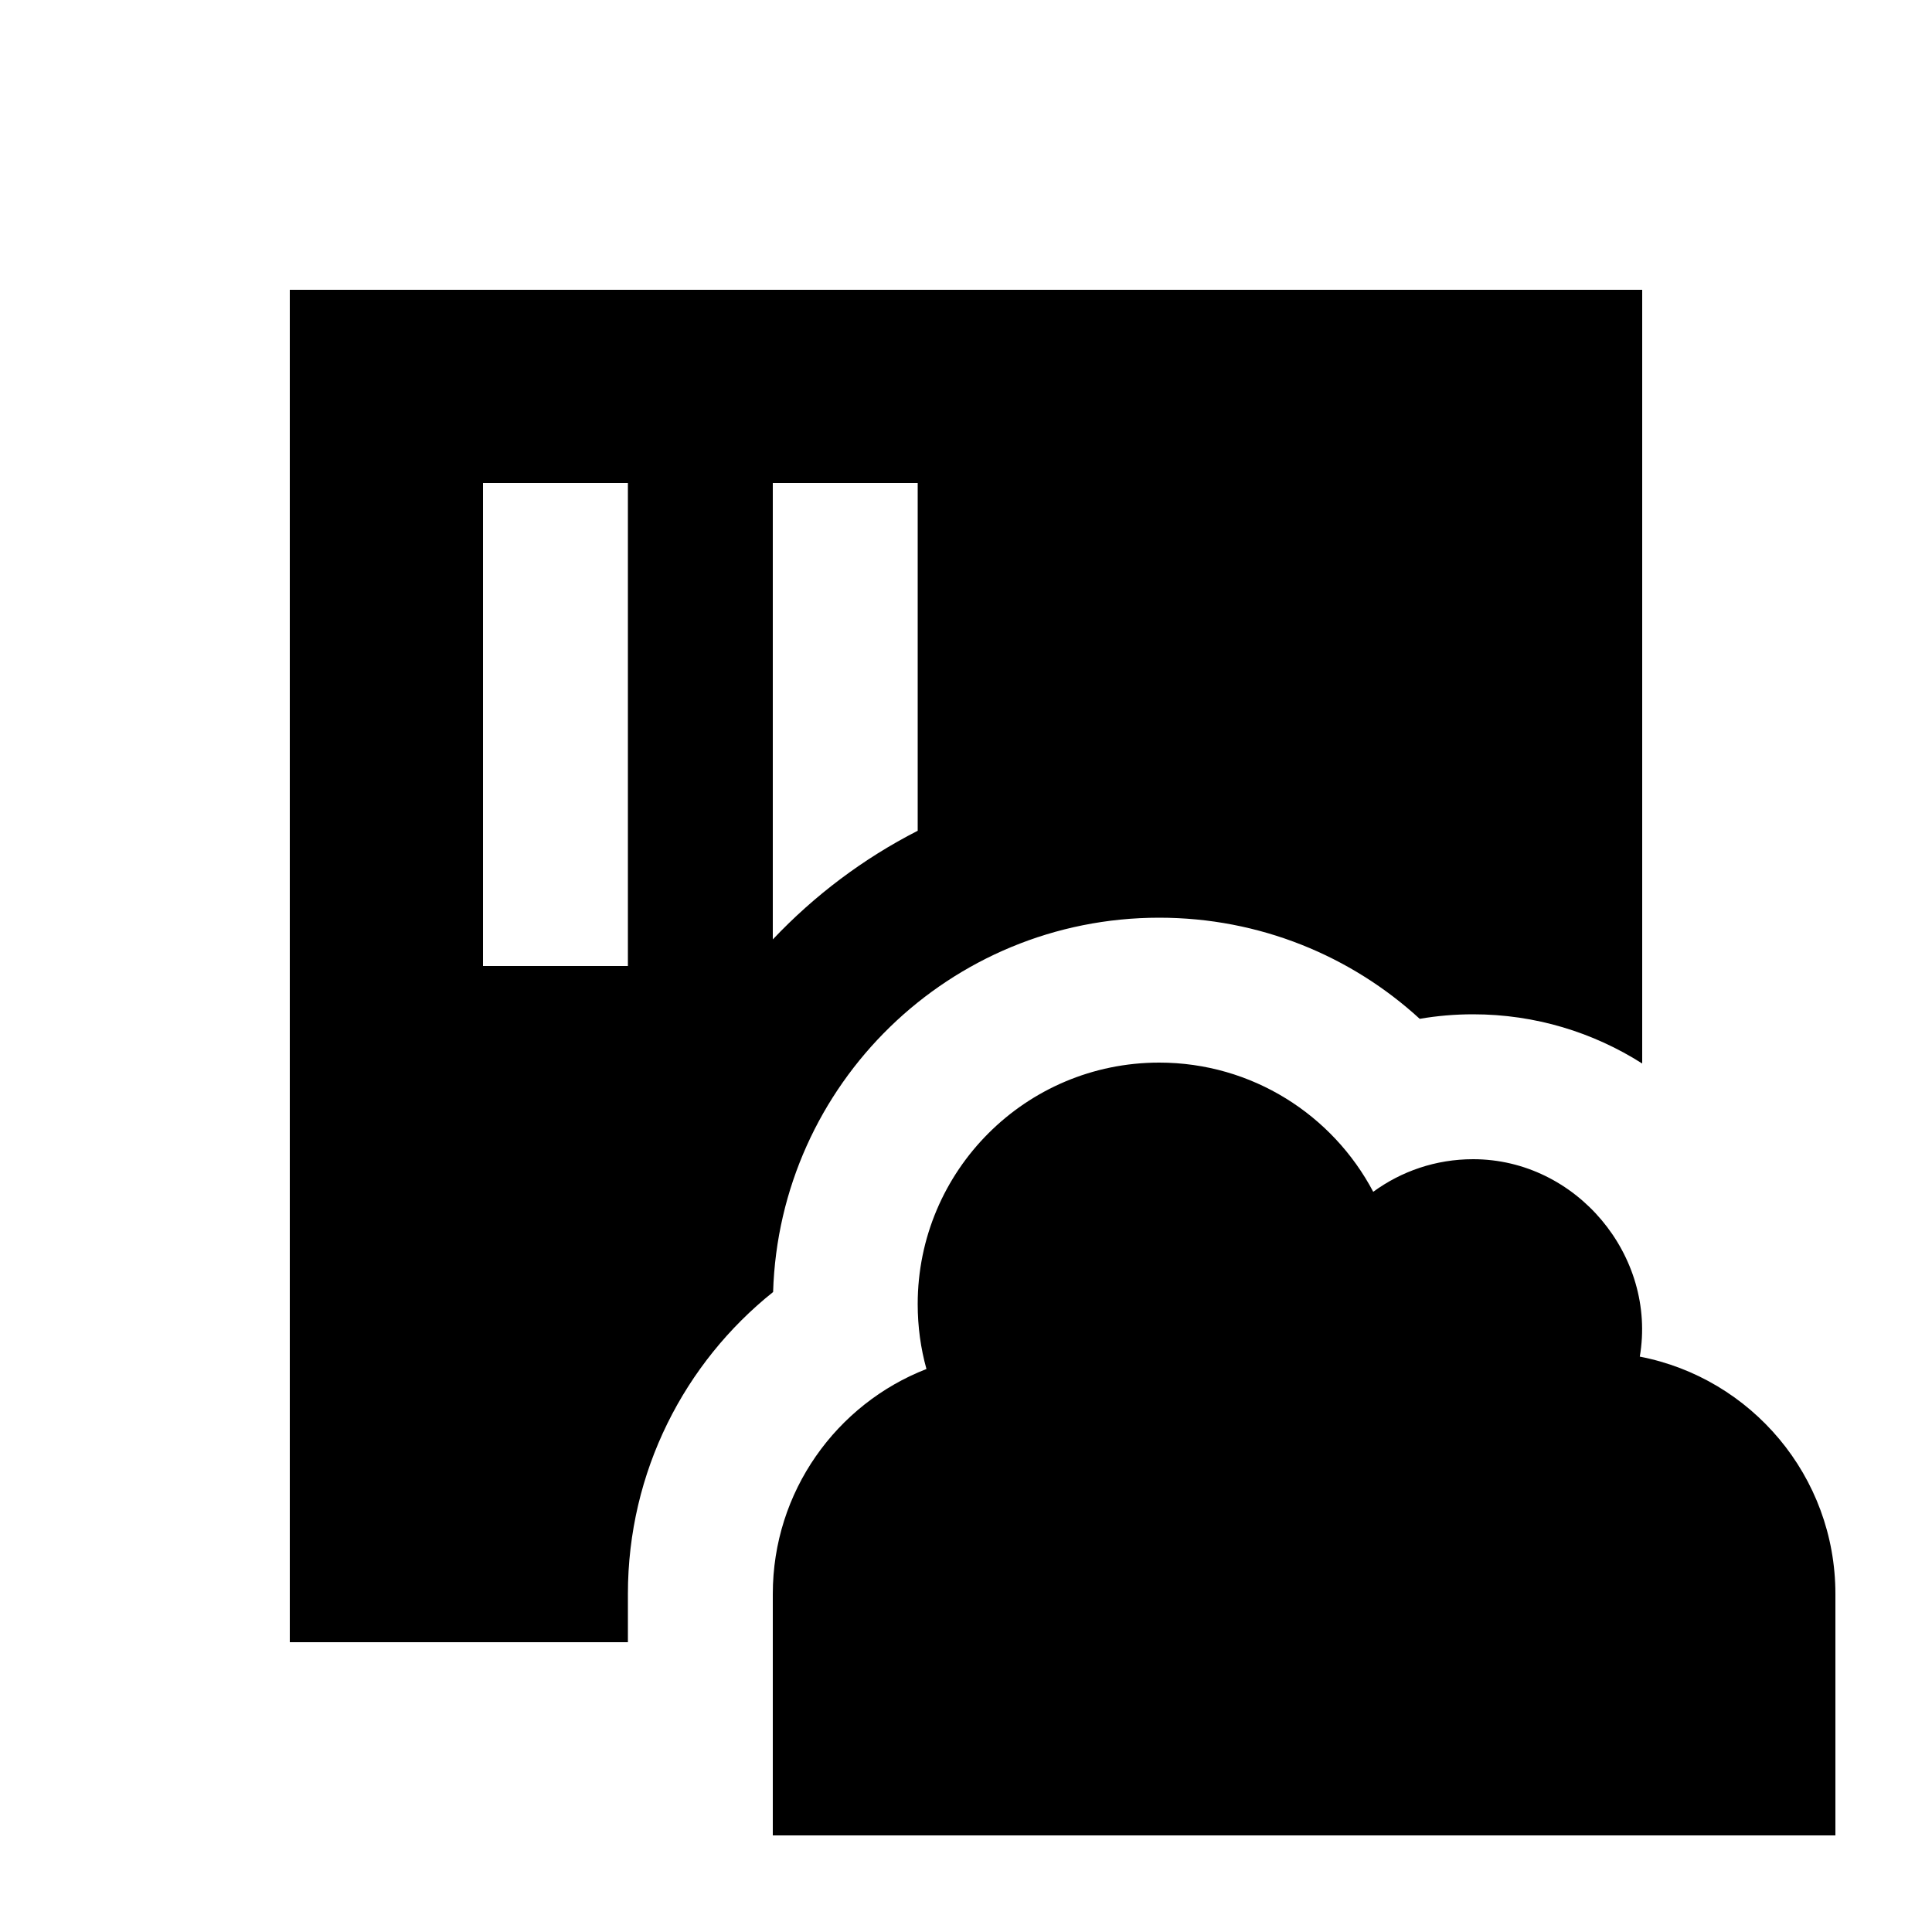 <svg xmlns="http://www.w3.org/2000/svg" viewBox="0 0 640 640"><!--! Font Awesome Pro 7.1.0 by @fontawesome - https://fontawesome.com License - https://fontawesome.com/license (Commercial License) Copyright 2025 Fonticons, Inc. --><path fill="currentColor" d="M96 96L544 96L544 352.3C527.8 342 508.6 336 488 336C482 336 476.1 336.5 470.3 337.5C447.6 316.7 417.3 304 384 304C314.6 304 258.2 359.2 256.1 428C226.8 451.4 208 487.5 208 528L208 544L96 544L96 96zM208 160L160 160L160 320L208 320L208 160zM304 160L256 160L256 311.2C269.8 296.6 286 284.4 304 275.2L304 160zM256 528C256 494.1 277.1 465.1 306.9 453.5C305 446.7 304 439.5 304 432C304 387.8 339.8 352 384 352C414.8 352 441.5 369.4 454.9 394.8C464.2 388 475.6 384 488 384C522.2 384 548.9 416 543.2 449.4C580.1 456.5 608 489 608 528L608 608L256 608L256 528z"/></svg>